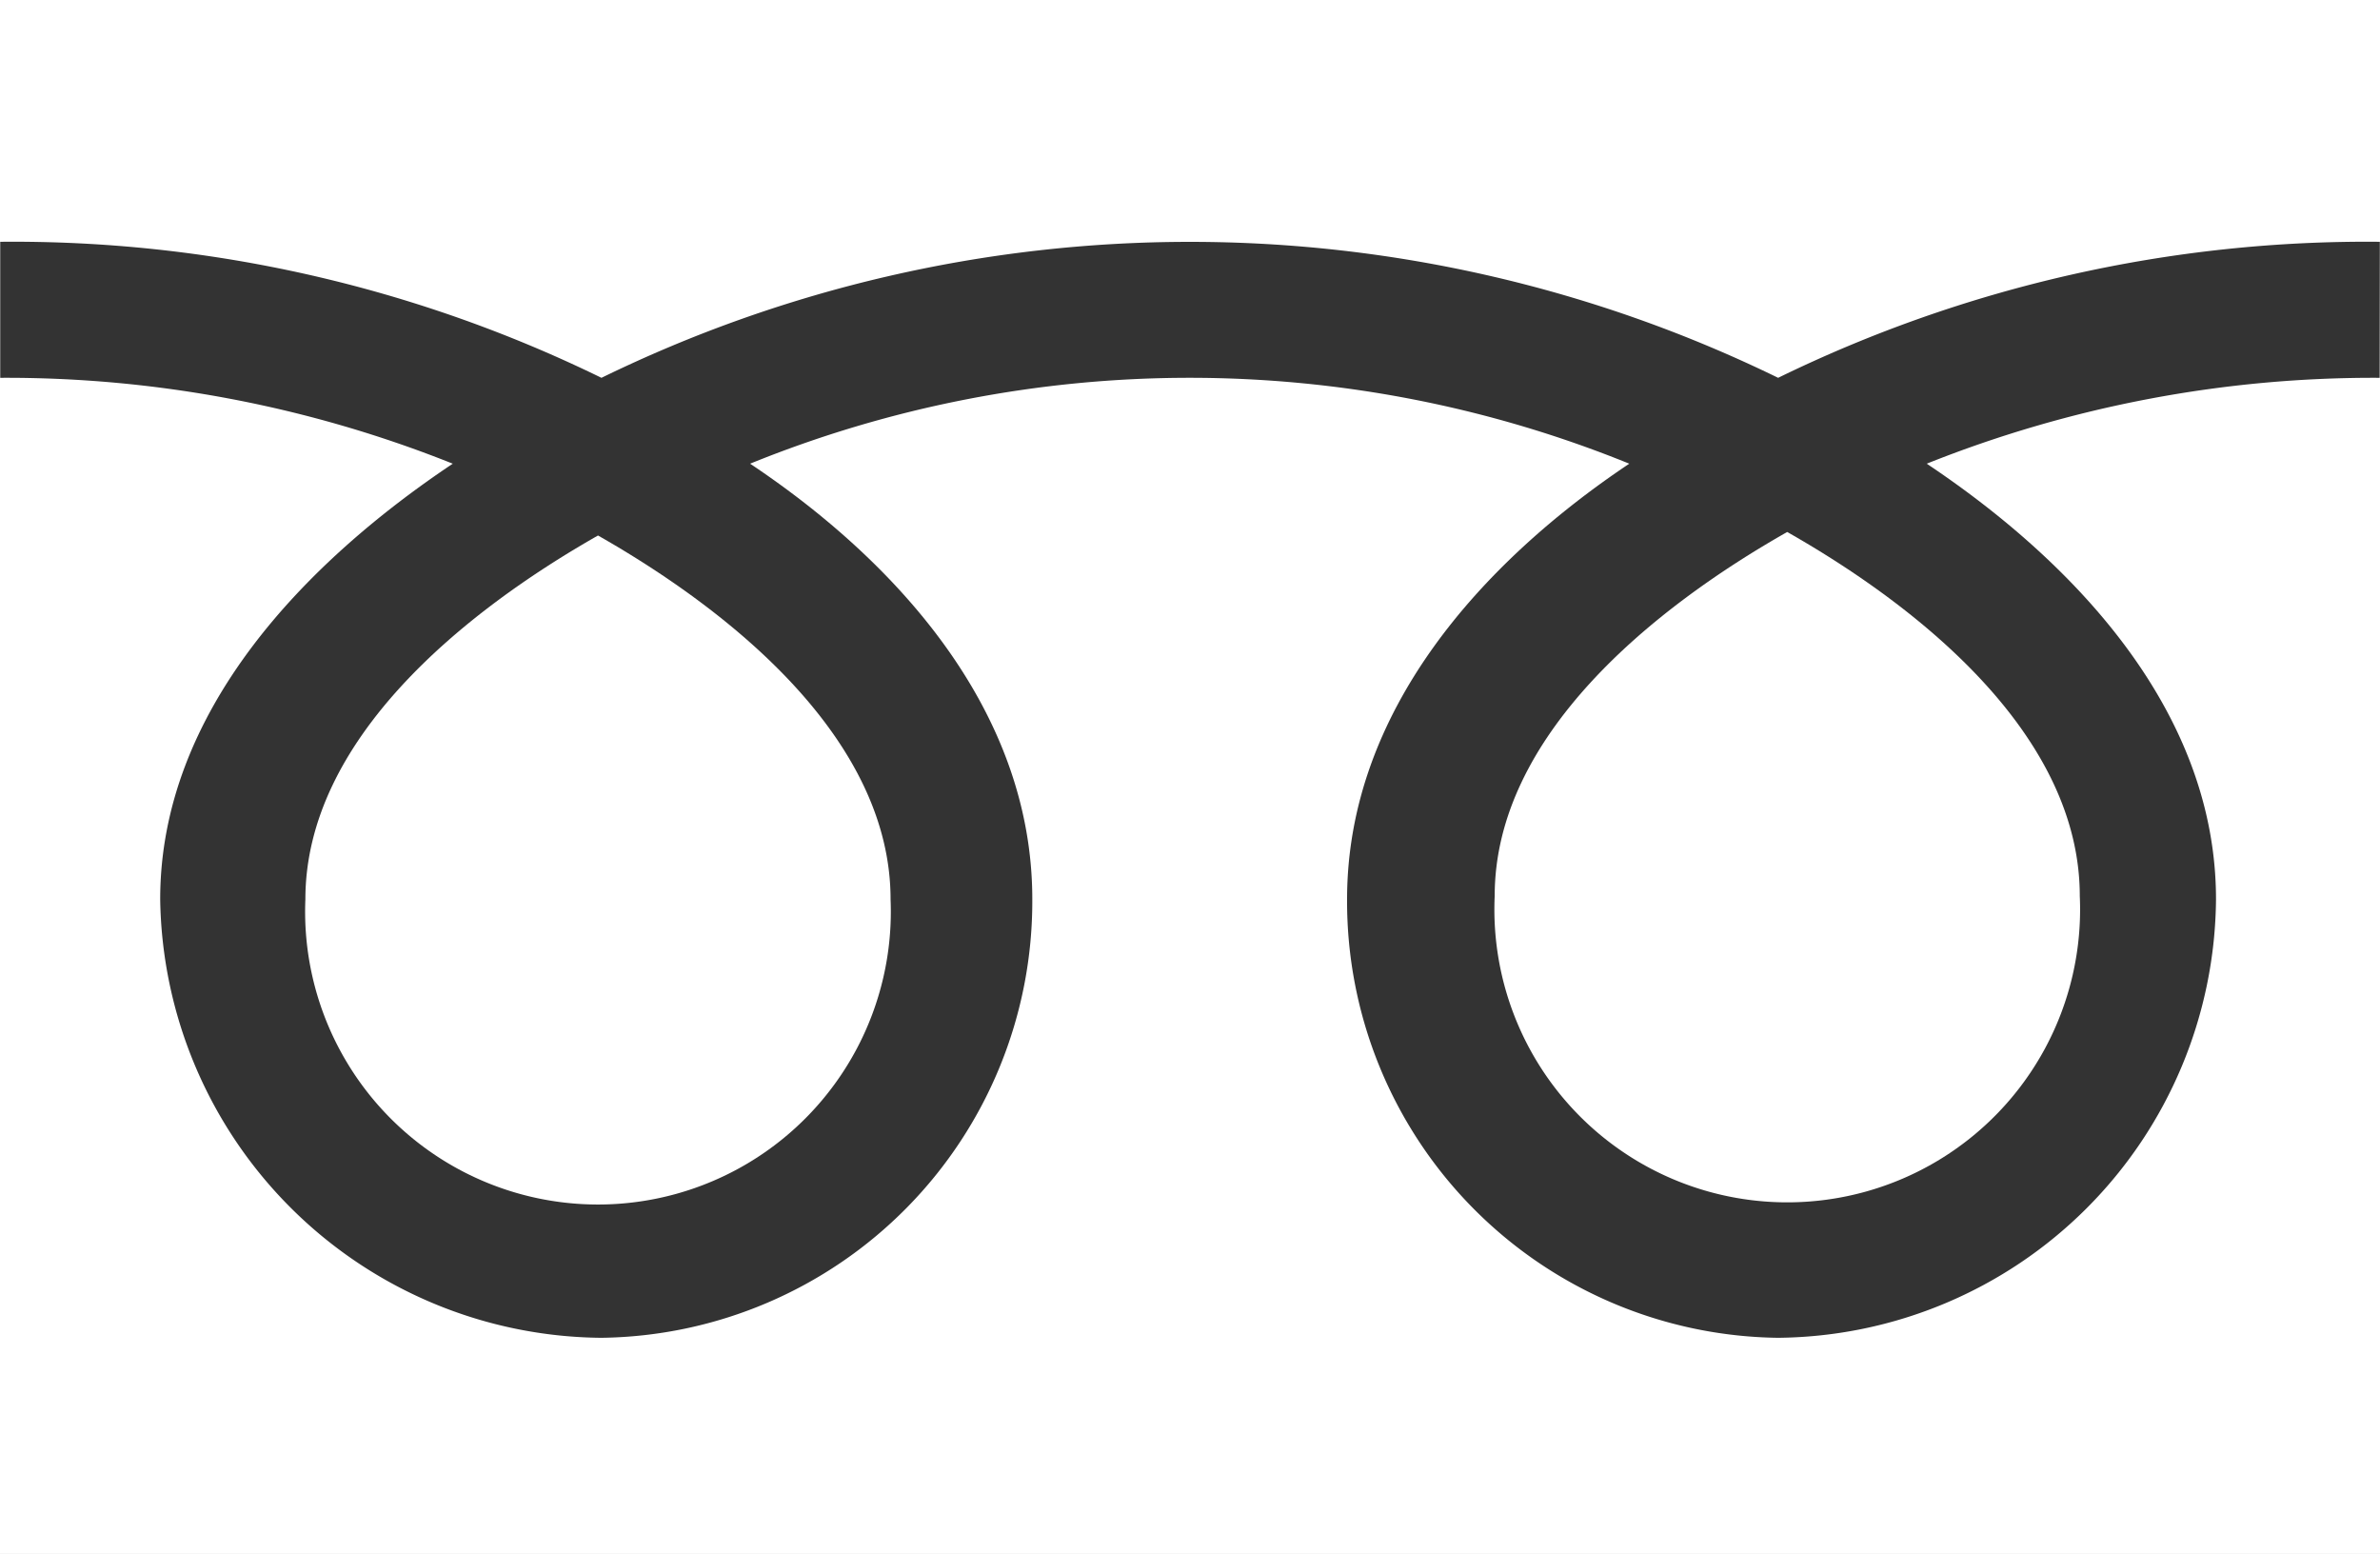 <svg xmlns="http://www.w3.org/2000/svg" width="42" height="27.411" viewBox="0 0 42 27.411"><rect x="0" y="0" width="42" height="27.411" fill="#333333" stroke="none"/><g transform="translate(-58.973 -76.984)"><path d="M134.812,110.391a5.168,5.168,0,1,0,10.325,0c0-2.821-2.79-5.074-5.163-6.421C137.6,105.316,134.812,107.57,134.812,110.391Z" transform="translate(-49.462 -17.6)" fill="#fff"/><path d="M74.468,110.567a5.168,5.168,0,1,0,10.327,0c0-2.82-2.793-5.072-5.163-6.42C77.261,105.495,74.468,107.747,74.468,110.567Z" transform="translate(-10.106 -17.715)" fill="#fff"/><path d="M58.973,76.984V104.4h42V76.984Zm41.994,6.666a21.255,21.255,0,0,0-7.993,1.515c2.6,1.735,5.105,4.365,5.105,7.684a7.8,7.8,0,0,1-7.729,7.738,7.7,7.7,0,0,1-7.605-7.738c0-3.319,2.386-5.949,4.98-7.684a20.614,20.614,0,0,0-15.515,0c2.6,1.735,4.98,4.365,4.98,7.684a7.7,7.7,0,0,1-7.605,7.738A7.85,7.85,0,0,1,61.8,92.849c0-3.319,2.568-5.949,5.163-7.684a21.217,21.217,0,0,0-7.986-1.515v-2.4a23.639,23.639,0,0,1,10.61,2.4,23.668,23.668,0,0,1,20.765,0,23.667,23.667,0,0,1,10.618-2.4Z" fill="#fff"/></g></svg>